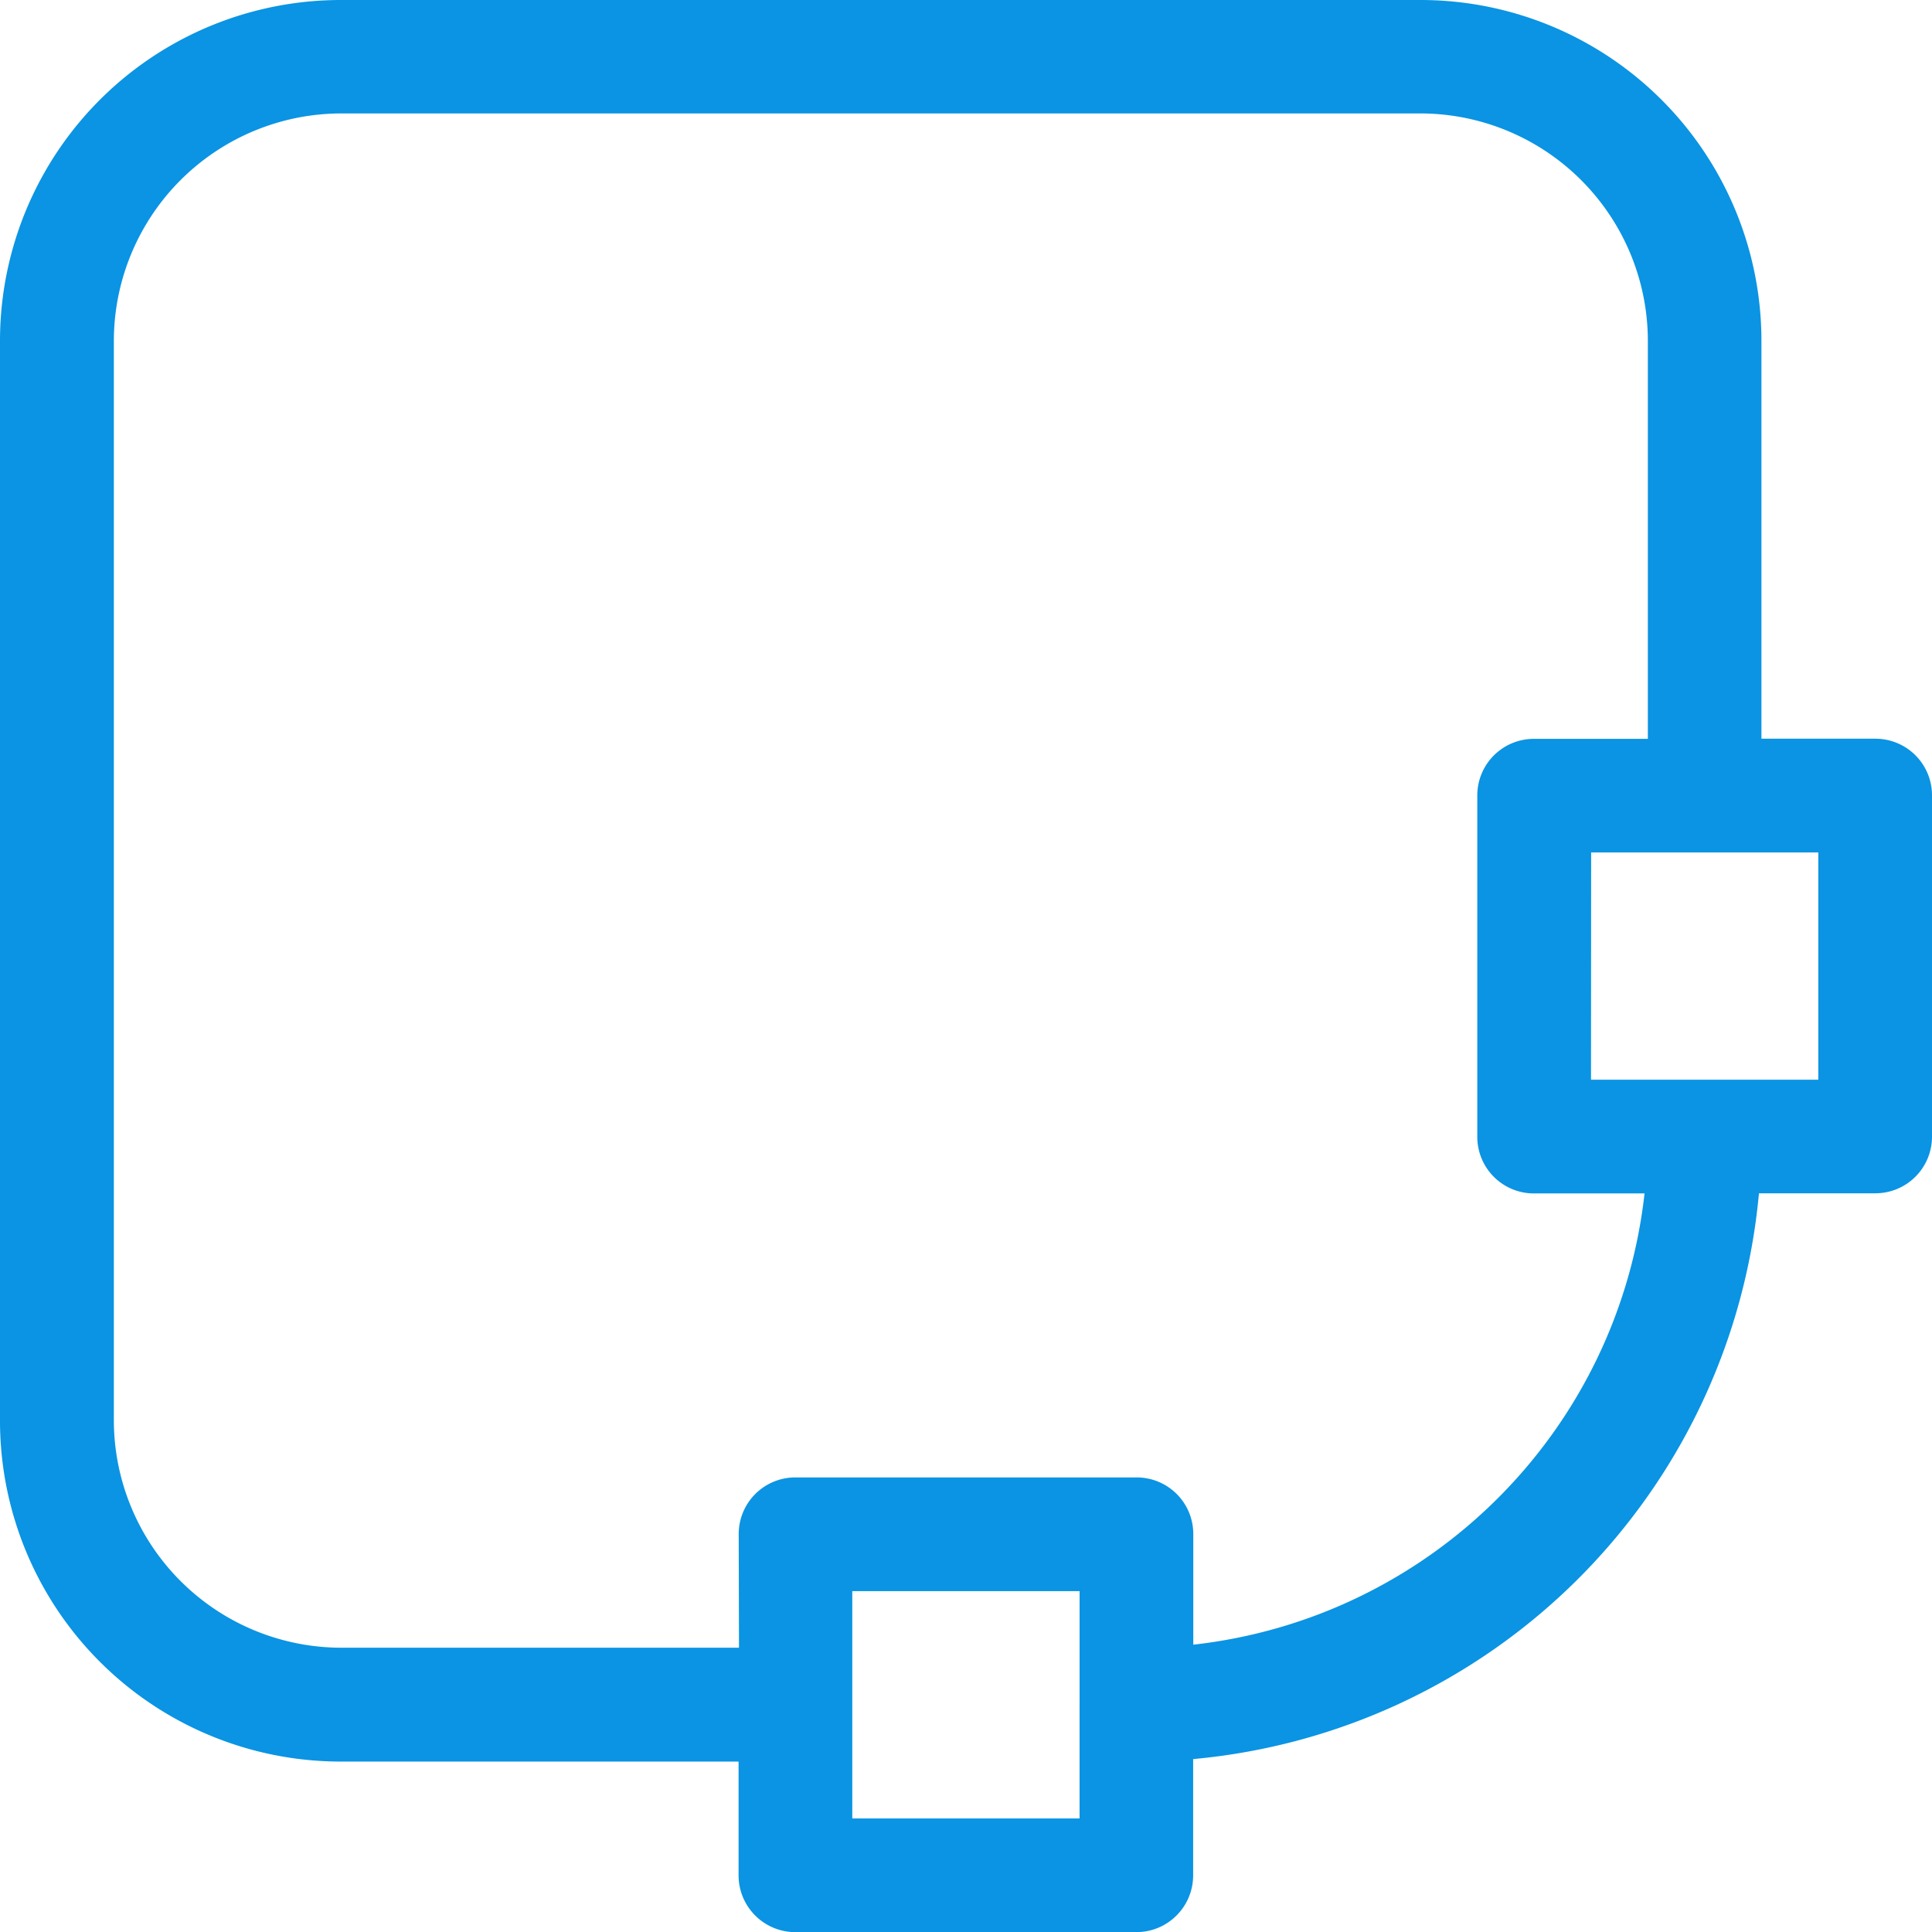 <svg xmlns="http://www.w3.org/2000/svg" width="14" height="14"><path d="M5.353 12.765H2.47A2.47 2.47 0 0 1 0 10.293V2.47A2.47 2.47 0 0 1 2.471 0h7.822a2.47 2.47 0 0 1 2.471 2.471v2.882h.824a.41.41 0 0 1 .412.412v2.47a.41.41 0 0 1-.412.412h-.842a4.53 4.53 0 0 1-4.1 4.1v.842c0 .228-.184.412-.412.412h-2.47c-.228 0-.412-.184-.412-.412v-.824zm0-1.647a.41.41 0 0 1 .412-.412h2.47a.41.41 0 0 1 .412.412v.8c1.72-.193 3.078-1.55 3.27-3.27h-.8a.41.41 0 0 1-.412-.412v-2.47a.41.41 0 0 1 .412-.412h.824V2.47A1.65 1.65 0 0 0 10.295.822H2.473A1.65 1.65 0 0 0 .825 2.47v7.822a1.65 1.65 0 0 0 1.648 1.648h2.882zm6.176-3.294h1.647V6.177H11.53zm-5.353 5.353h1.647V11.53H6.176z" fill="#0a94e3"/></svg>